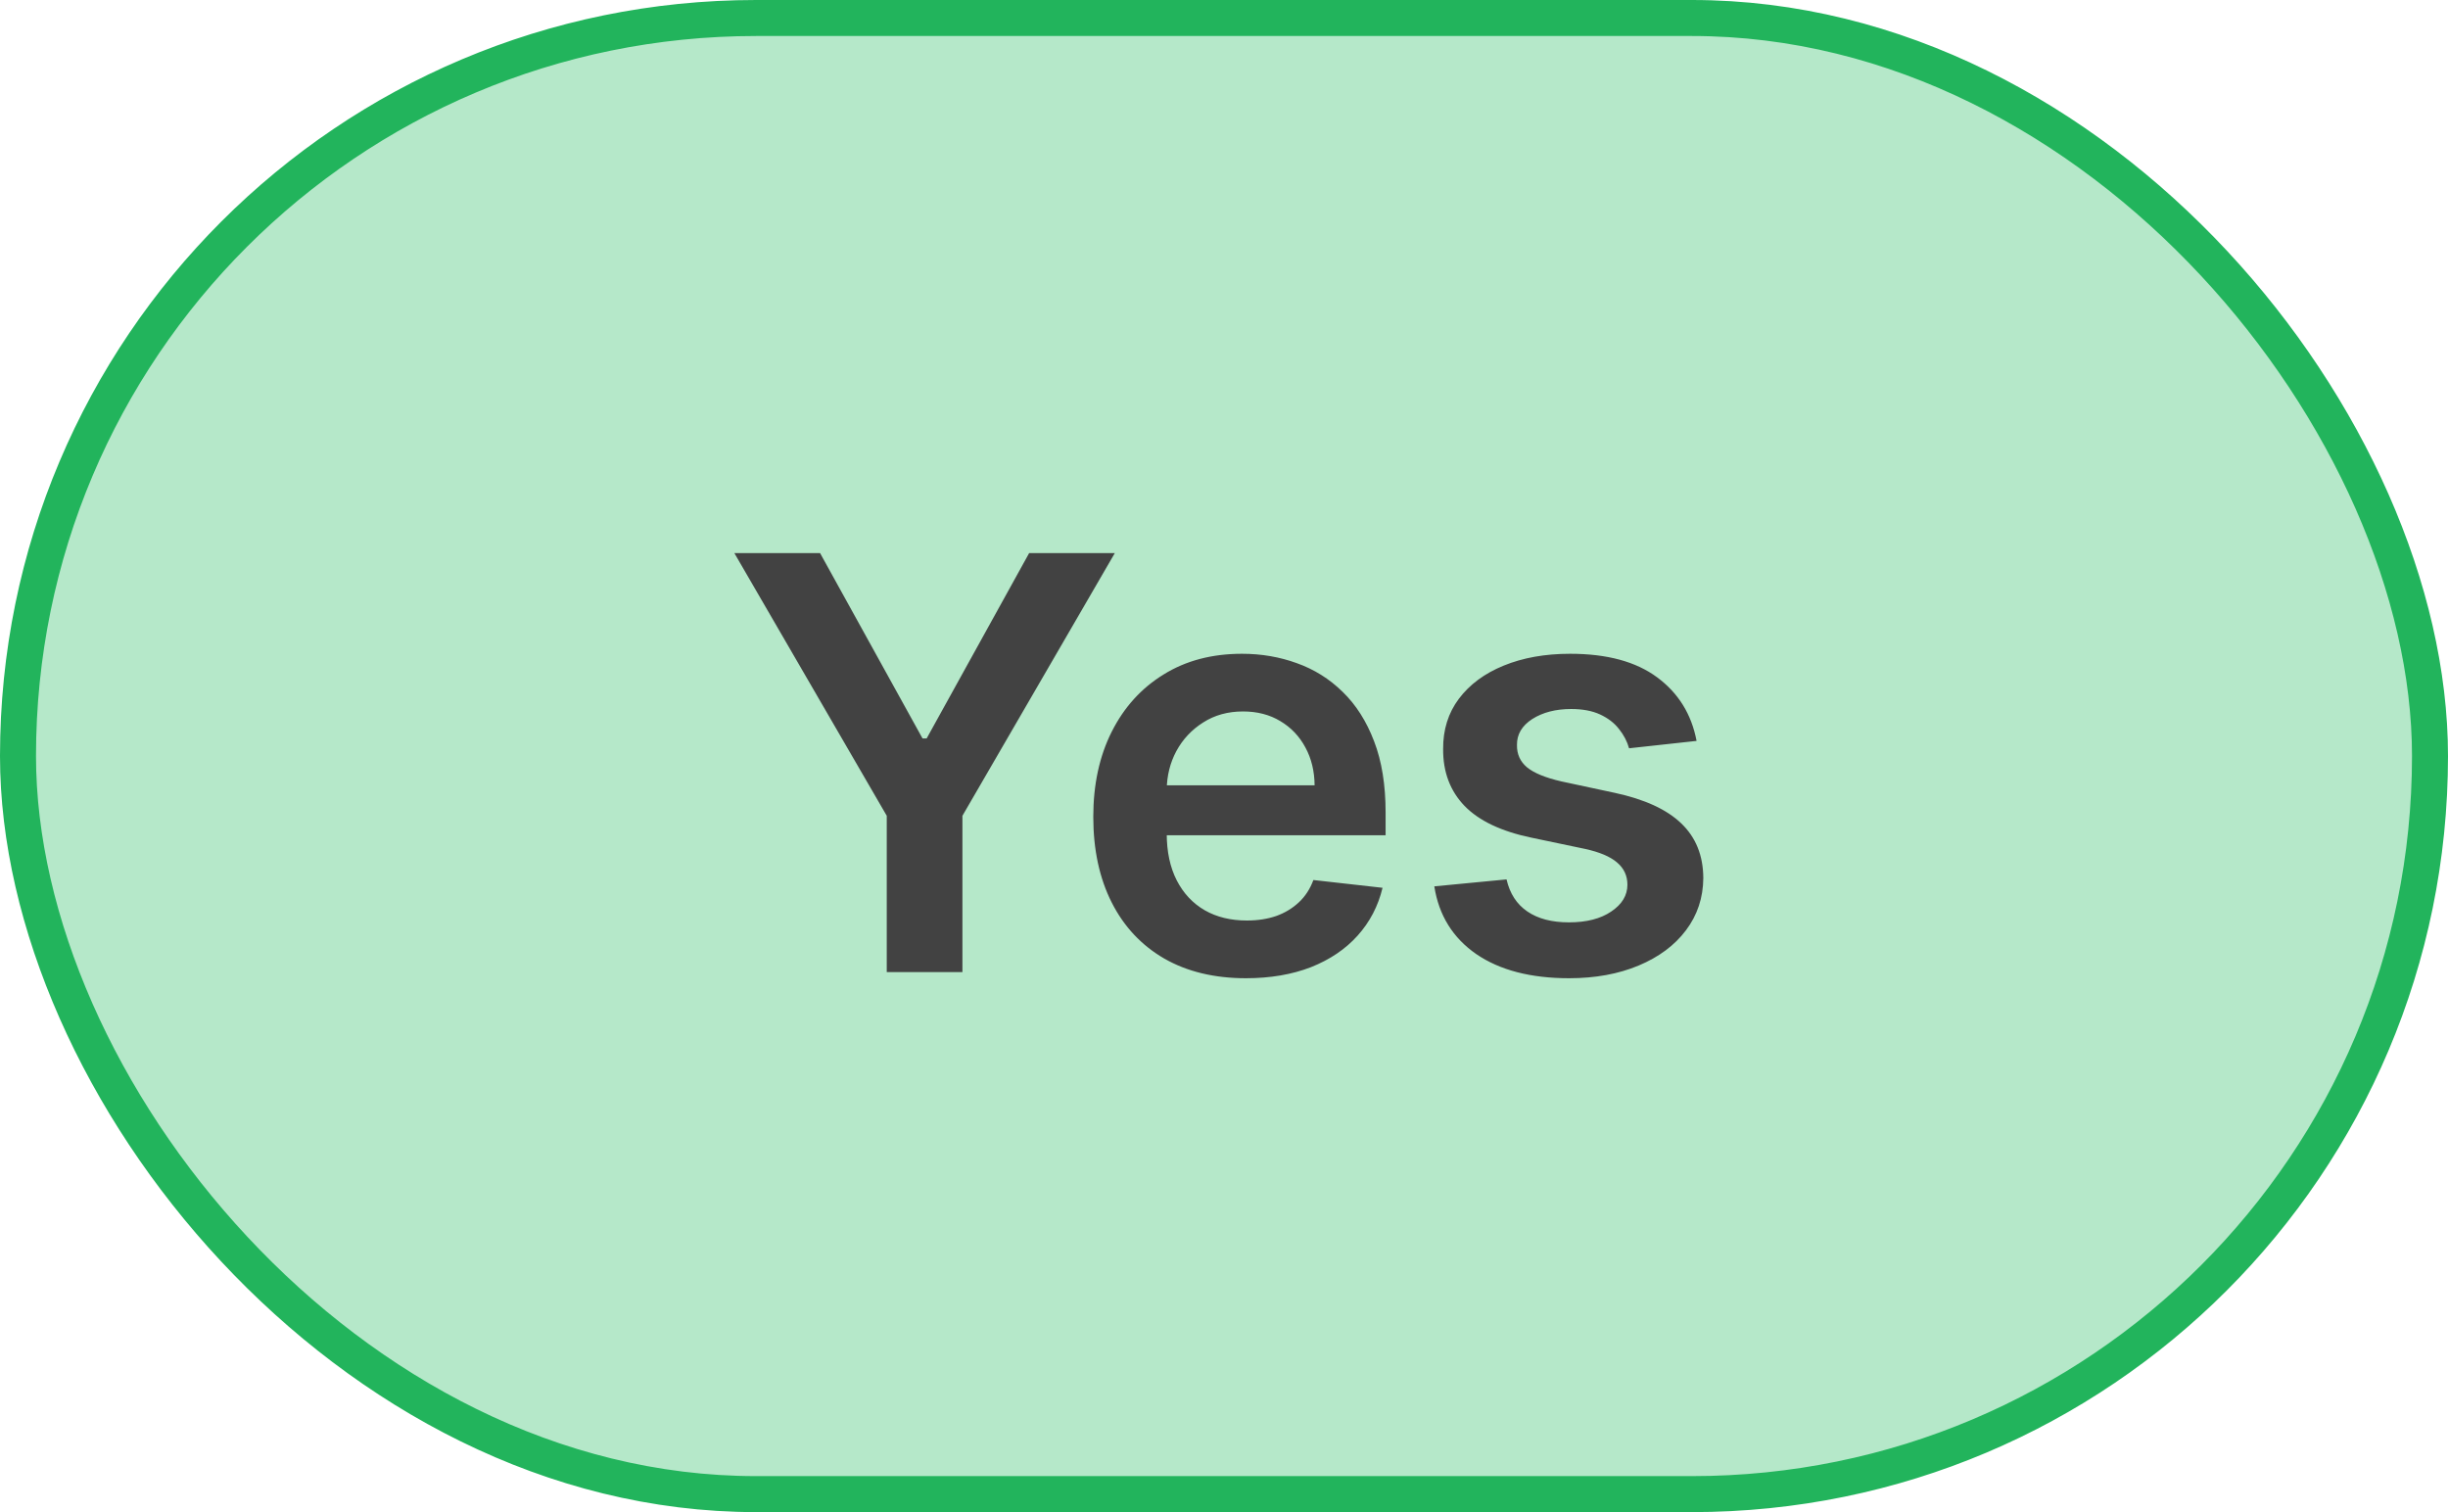 <svg width="68" height="42" viewBox="0 0 68 42" fill="none" xmlns="http://www.w3.org/2000/svg">
<rect x="0.5" y="0.5" width="67" height="41" rx="20.5" fill="#B5E8C9" stroke="#22B45C"/>
<path d="M20.399 15.363H22.78L25.626 20.511H25.74L28.587 15.363H30.967L26.734 22.659V27H24.632V22.659L20.399 15.363ZM34.608 27.171C33.733 27.171 32.977 26.989 32.341 26.625C31.708 26.258 31.221 25.739 30.881 25.068C30.54 24.394 30.369 23.6 30.369 22.687C30.369 21.79 30.54 21.002 30.881 20.324C31.225 19.642 31.706 19.112 32.324 18.733C32.941 18.35 33.667 18.159 34.5 18.159C35.038 18.159 35.545 18.246 36.023 18.42C36.504 18.591 36.928 18.856 37.295 19.216C37.667 19.576 37.958 20.034 38.17 20.591C38.383 21.144 38.489 21.803 38.489 22.568V23.199H31.335V21.812H36.517C36.513 21.419 36.428 21.068 36.261 20.761C36.095 20.451 35.862 20.206 35.562 20.028C35.267 19.85 34.922 19.761 34.528 19.761C34.108 19.761 33.739 19.863 33.42 20.068C33.102 20.269 32.854 20.534 32.676 20.863C32.502 21.189 32.413 21.547 32.409 21.937V23.148C32.409 23.655 32.502 24.091 32.688 24.454C32.873 24.814 33.133 25.091 33.466 25.284C33.799 25.474 34.189 25.568 34.636 25.568C34.936 25.568 35.206 25.526 35.449 25.443C35.691 25.356 35.902 25.229 36.08 25.062C36.258 24.896 36.392 24.689 36.483 24.443L38.404 24.659C38.282 25.167 38.051 25.61 37.71 25.989C37.373 26.364 36.941 26.655 36.415 26.864C35.888 27.068 35.286 27.171 34.608 27.171ZM47.127 20.579L45.252 20.784C45.199 20.595 45.106 20.416 44.973 20.25C44.844 20.083 44.67 19.949 44.45 19.846C44.231 19.744 43.962 19.693 43.644 19.693C43.216 19.693 42.856 19.786 42.564 19.971C42.276 20.157 42.134 20.398 42.138 20.693C42.134 20.947 42.227 21.153 42.416 21.312C42.609 21.471 42.928 21.602 43.371 21.704L44.86 22.023C45.685 22.201 46.299 22.483 46.7 22.869C47.106 23.256 47.31 23.761 47.314 24.386C47.31 24.936 47.149 25.42 46.831 25.841C46.517 26.258 46.079 26.583 45.519 26.818C44.958 27.053 44.314 27.171 43.587 27.171C42.519 27.171 41.659 26.947 41.007 26.5C40.356 26.049 39.967 25.422 39.842 24.619L41.848 24.426C41.939 24.82 42.132 25.117 42.428 25.318C42.723 25.519 43.108 25.619 43.581 25.619C44.07 25.619 44.462 25.519 44.757 25.318C45.056 25.117 45.206 24.869 45.206 24.574C45.206 24.324 45.11 24.117 44.916 23.954C44.727 23.792 44.431 23.667 44.03 23.579L42.541 23.267C41.704 23.093 41.085 22.799 40.683 22.386C40.282 21.97 40.083 21.443 40.087 20.807C40.083 20.269 40.229 19.803 40.524 19.409C40.824 19.011 41.238 18.704 41.769 18.488C42.303 18.269 42.918 18.159 43.615 18.159C44.638 18.159 45.443 18.377 46.03 18.812C46.621 19.248 46.986 19.837 47.127 20.579Z" fill="#424242"/>
</svg>
